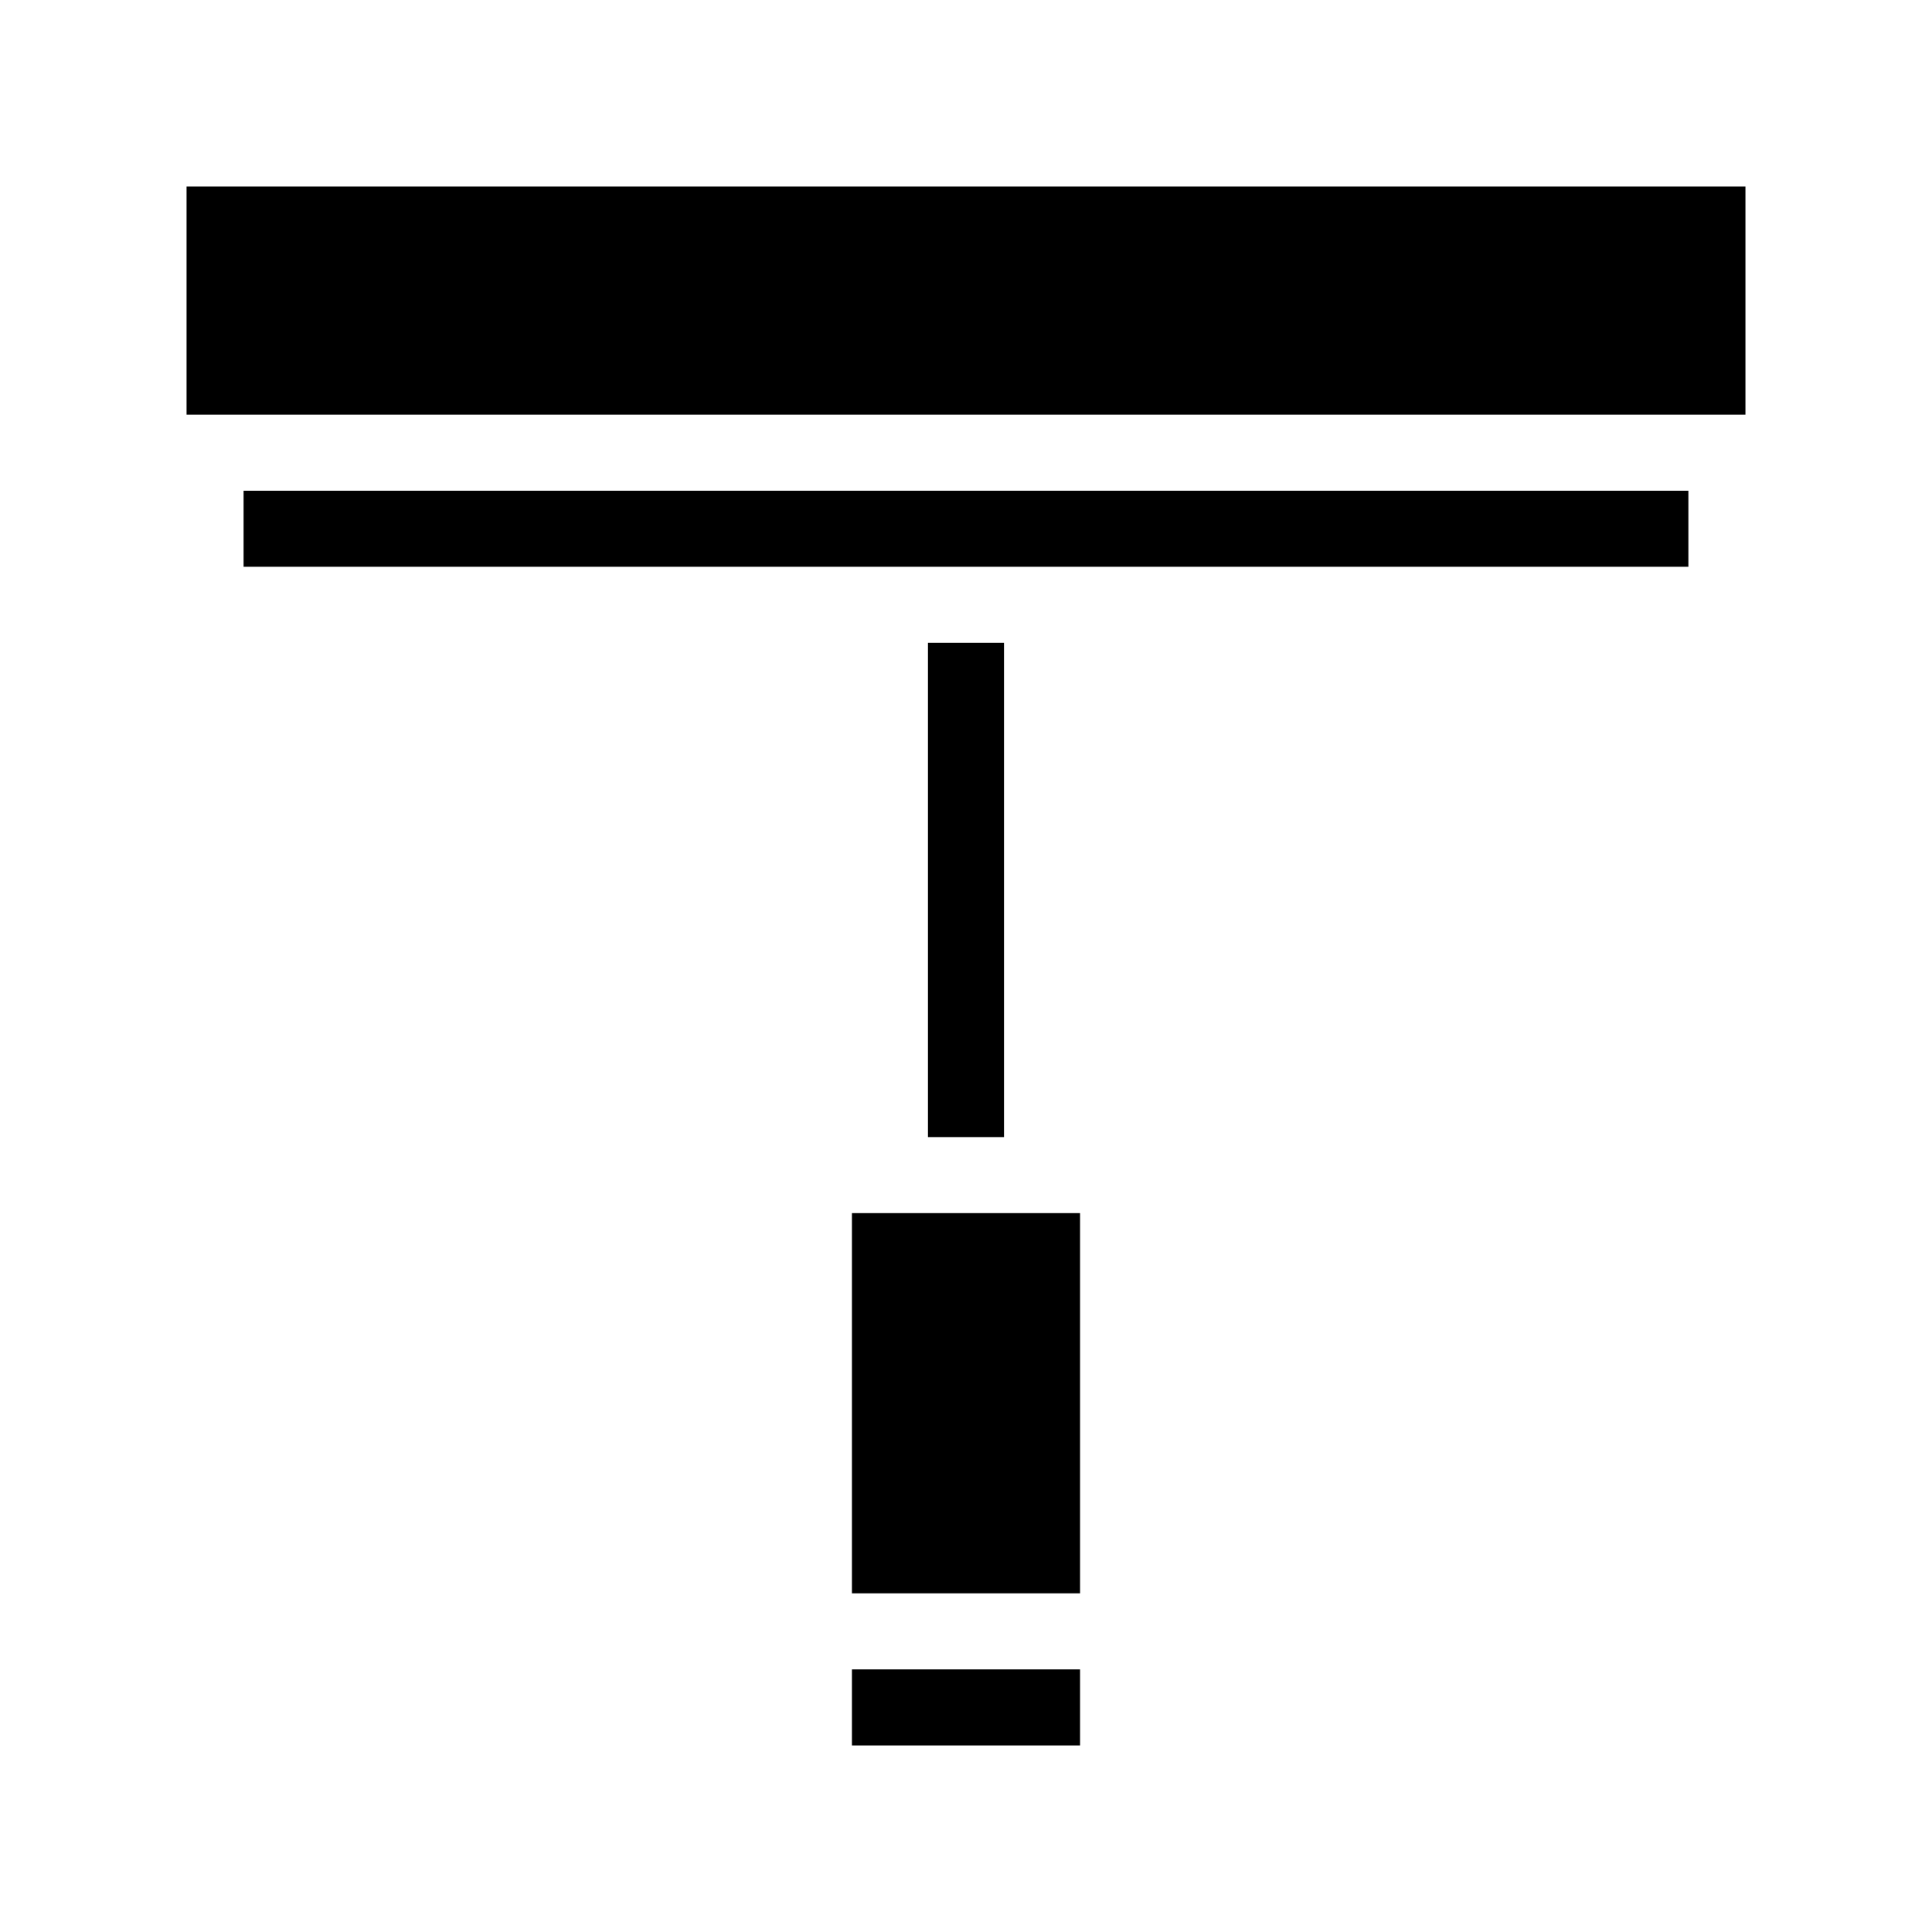 <?xml version="1.0" encoding="UTF-8"?>
<!-- Uploaded to: SVG Repo, www.svgrepo.com, Generator: SVG Repo Mixer Tools -->
<svg fill="#000000" width="800px" height="800px" version="1.1" viewBox="144 144 512 512" xmlns="http://www.w3.org/2000/svg">
 <g>
  <path d="m193.44 193.44h413.12v60.457h-413.12z"/>
  <path d="m208.55 274.05h382.89v20.152h-382.89z"/>
  <path d="m389.92 314.35h20.152v130.99h-20.152z"/>
  <path d="m369.77 465.49h60.457v100.76h-60.457z"/>
  <path d="m369.77 586.41h60.457v20.152h-60.457z"/>
 </g>
</svg>